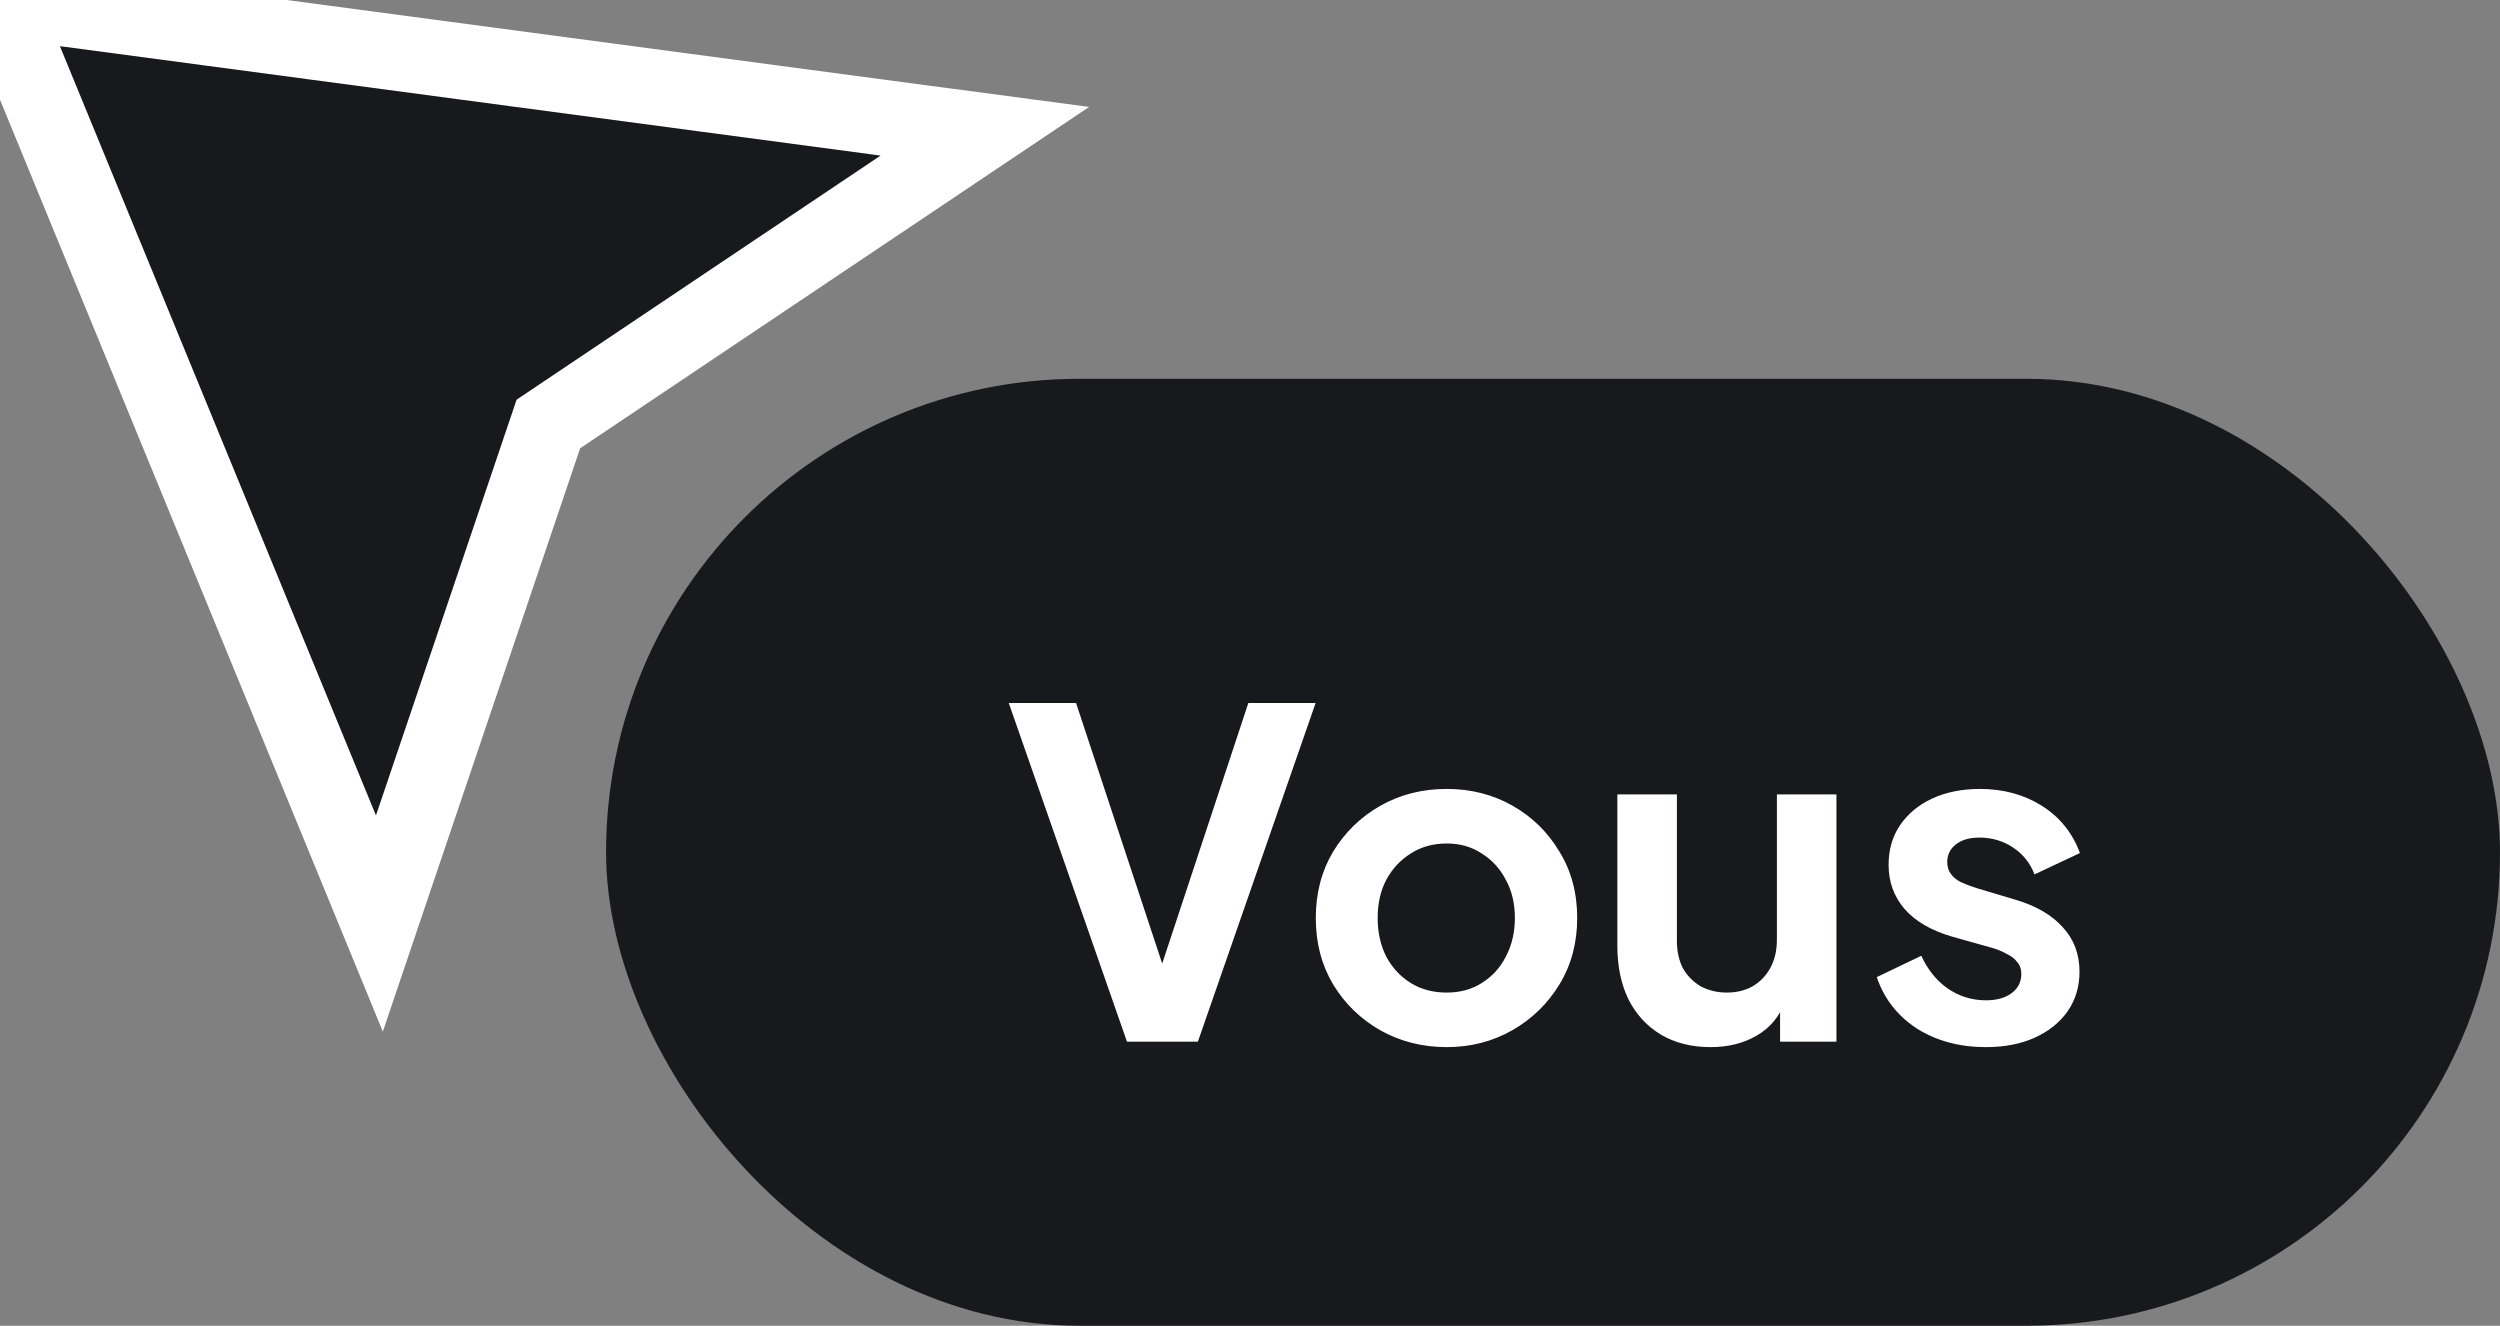 <svg width="66" height="35" viewBox="0 0 66 35" fill="none" xmlns="http://www.w3.org/2000/svg">
<rect x="0" y="0" width="66" height="35" fill="#808080" stroke="none"/>
<g clip-path="url(#clip0_7_10817)">
<path d="M1.841 0.245L0 0L0.709 1.727L8.928 21.731L10.016 24.381L10.934 21.667L14.477 11.193L23.628 5.056L26 3.465L23.174 3.089L1.841 0.245Z" fill="#18191D" stroke="white" stroke-width="2"/>
<rect x="16" y="10" width="50" height="25" rx="12.5" fill="#18191D"/>
<path d="M29.752 27.5L26.632 18.56H28.408L30.856 25.964H30.508L32.956 18.56H34.732L31.624 27.5H29.752ZM38.194 27.644C37.553 27.644 36.969 27.496 36.441 27.2C35.922 26.904 35.505 26.5 35.194 25.988C34.889 25.476 34.737 24.892 34.737 24.236C34.737 23.58 34.889 22.996 35.194 22.484C35.505 21.972 35.922 21.568 36.441 21.272C36.962 20.976 37.545 20.828 38.194 20.828C38.834 20.828 39.413 20.976 39.934 21.272C40.453 21.568 40.865 21.972 41.169 22.484C41.481 22.988 41.638 23.572 41.638 24.236C41.638 24.892 41.481 25.476 41.169 25.988C40.858 26.5 40.441 26.904 39.922 27.2C39.401 27.496 38.825 27.644 38.194 27.644ZM38.194 26.204C38.545 26.204 38.853 26.12 39.117 25.952C39.389 25.784 39.602 25.552 39.754 25.256C39.913 24.952 39.993 24.612 39.993 24.236C39.993 23.852 39.913 23.516 39.754 23.228C39.602 22.932 39.389 22.7 39.117 22.532C38.853 22.356 38.545 22.268 38.194 22.268C37.834 22.268 37.517 22.356 37.245 22.532C36.974 22.7 36.758 22.932 36.597 23.228C36.446 23.516 36.37 23.852 36.37 24.236C36.37 24.612 36.446 24.952 36.597 25.256C36.758 25.552 36.974 25.784 37.245 25.952C37.517 26.12 37.834 26.204 38.194 26.204ZM45.158 27.644C44.654 27.644 44.214 27.532 43.838 27.308C43.47 27.084 43.186 26.772 42.986 26.372C42.794 25.972 42.698 25.504 42.698 24.968V20.972H44.27V24.836C44.27 25.108 44.322 25.348 44.426 25.556C44.538 25.756 44.694 25.916 44.894 26.036C45.102 26.148 45.334 26.204 45.59 26.204C45.846 26.204 46.074 26.148 46.274 26.036C46.474 25.916 46.63 25.752 46.742 25.544C46.854 25.336 46.91 25.088 46.91 24.8V20.972H48.482V27.5H46.994V26.216L47.126 26.444C46.974 26.844 46.722 27.144 46.37 27.344C46.026 27.544 45.622 27.644 45.158 27.644ZM52.427 27.644C51.731 27.644 51.123 27.48 50.603 27.152C50.091 26.816 49.739 26.364 49.547 25.796L50.723 25.232C50.891 25.6 51.123 25.888 51.419 26.096C51.723 26.304 52.059 26.408 52.427 26.408C52.715 26.408 52.943 26.344 53.111 26.216C53.279 26.088 53.363 25.92 53.363 25.712C53.363 25.584 53.327 25.48 53.255 25.4C53.191 25.312 53.099 25.24 52.979 25.184C52.867 25.12 52.743 25.068 52.607 25.028L51.539 24.728C50.987 24.568 50.567 24.324 50.279 23.996C49.999 23.668 49.859 23.28 49.859 22.832C49.859 22.432 49.959 22.084 50.159 21.788C50.367 21.484 50.651 21.248 51.011 21.08C51.379 20.912 51.799 20.828 52.271 20.828C52.887 20.828 53.431 20.976 53.903 21.272C54.375 21.568 54.711 21.984 54.911 22.52L53.711 23.084C53.599 22.788 53.411 22.552 53.147 22.376C52.883 22.2 52.587 22.112 52.259 22.112C51.995 22.112 51.787 22.172 51.635 22.292C51.483 22.412 51.407 22.568 51.407 22.76C51.407 22.88 51.439 22.984 51.503 23.072C51.567 23.16 51.655 23.232 51.767 23.288C51.887 23.344 52.023 23.396 52.175 23.444L53.219 23.756C53.755 23.916 54.167 24.156 54.455 24.476C54.751 24.796 54.899 25.188 54.899 25.652C54.899 26.044 54.795 26.392 54.587 26.696C54.379 26.992 54.091 27.224 53.723 27.392C53.355 27.56 52.923 27.644 52.427 27.644Z" fill="white"/>
</g>
<defs>
<clipPath id="clip0_7_10817">
<rect width="66" height="35" fill="white"/>
</clipPath>
</defs>
</svg>
